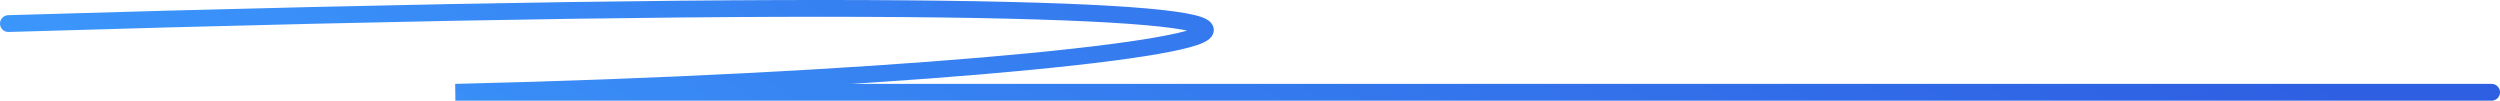 <?xml version="1.0" encoding="UTF-8"?>
<svg xmlns="http://www.w3.org/2000/svg" width="298" height="12" viewBox="0 0 298 12" fill="none">
  <path d="M1 2.811C212.174 -3.543 152.541 8.682 54.282 11L297 11" stroke="url(#paint0_linear_805_6552)" stroke-width="2" stroke-linecap="round"></path>
  <defs>
    <linearGradient id="paint0_linear_805_6552" x1="4.67" y1="11.293" x2="94.679" y2="-128.899" gradientUnits="userSpaceOnUse">
      <stop stop-color="#3C98FC"></stop>
      <stop offset="0.892" stop-color="#2E5FE2"></stop>
    </linearGradient>
  </defs>
</svg>

